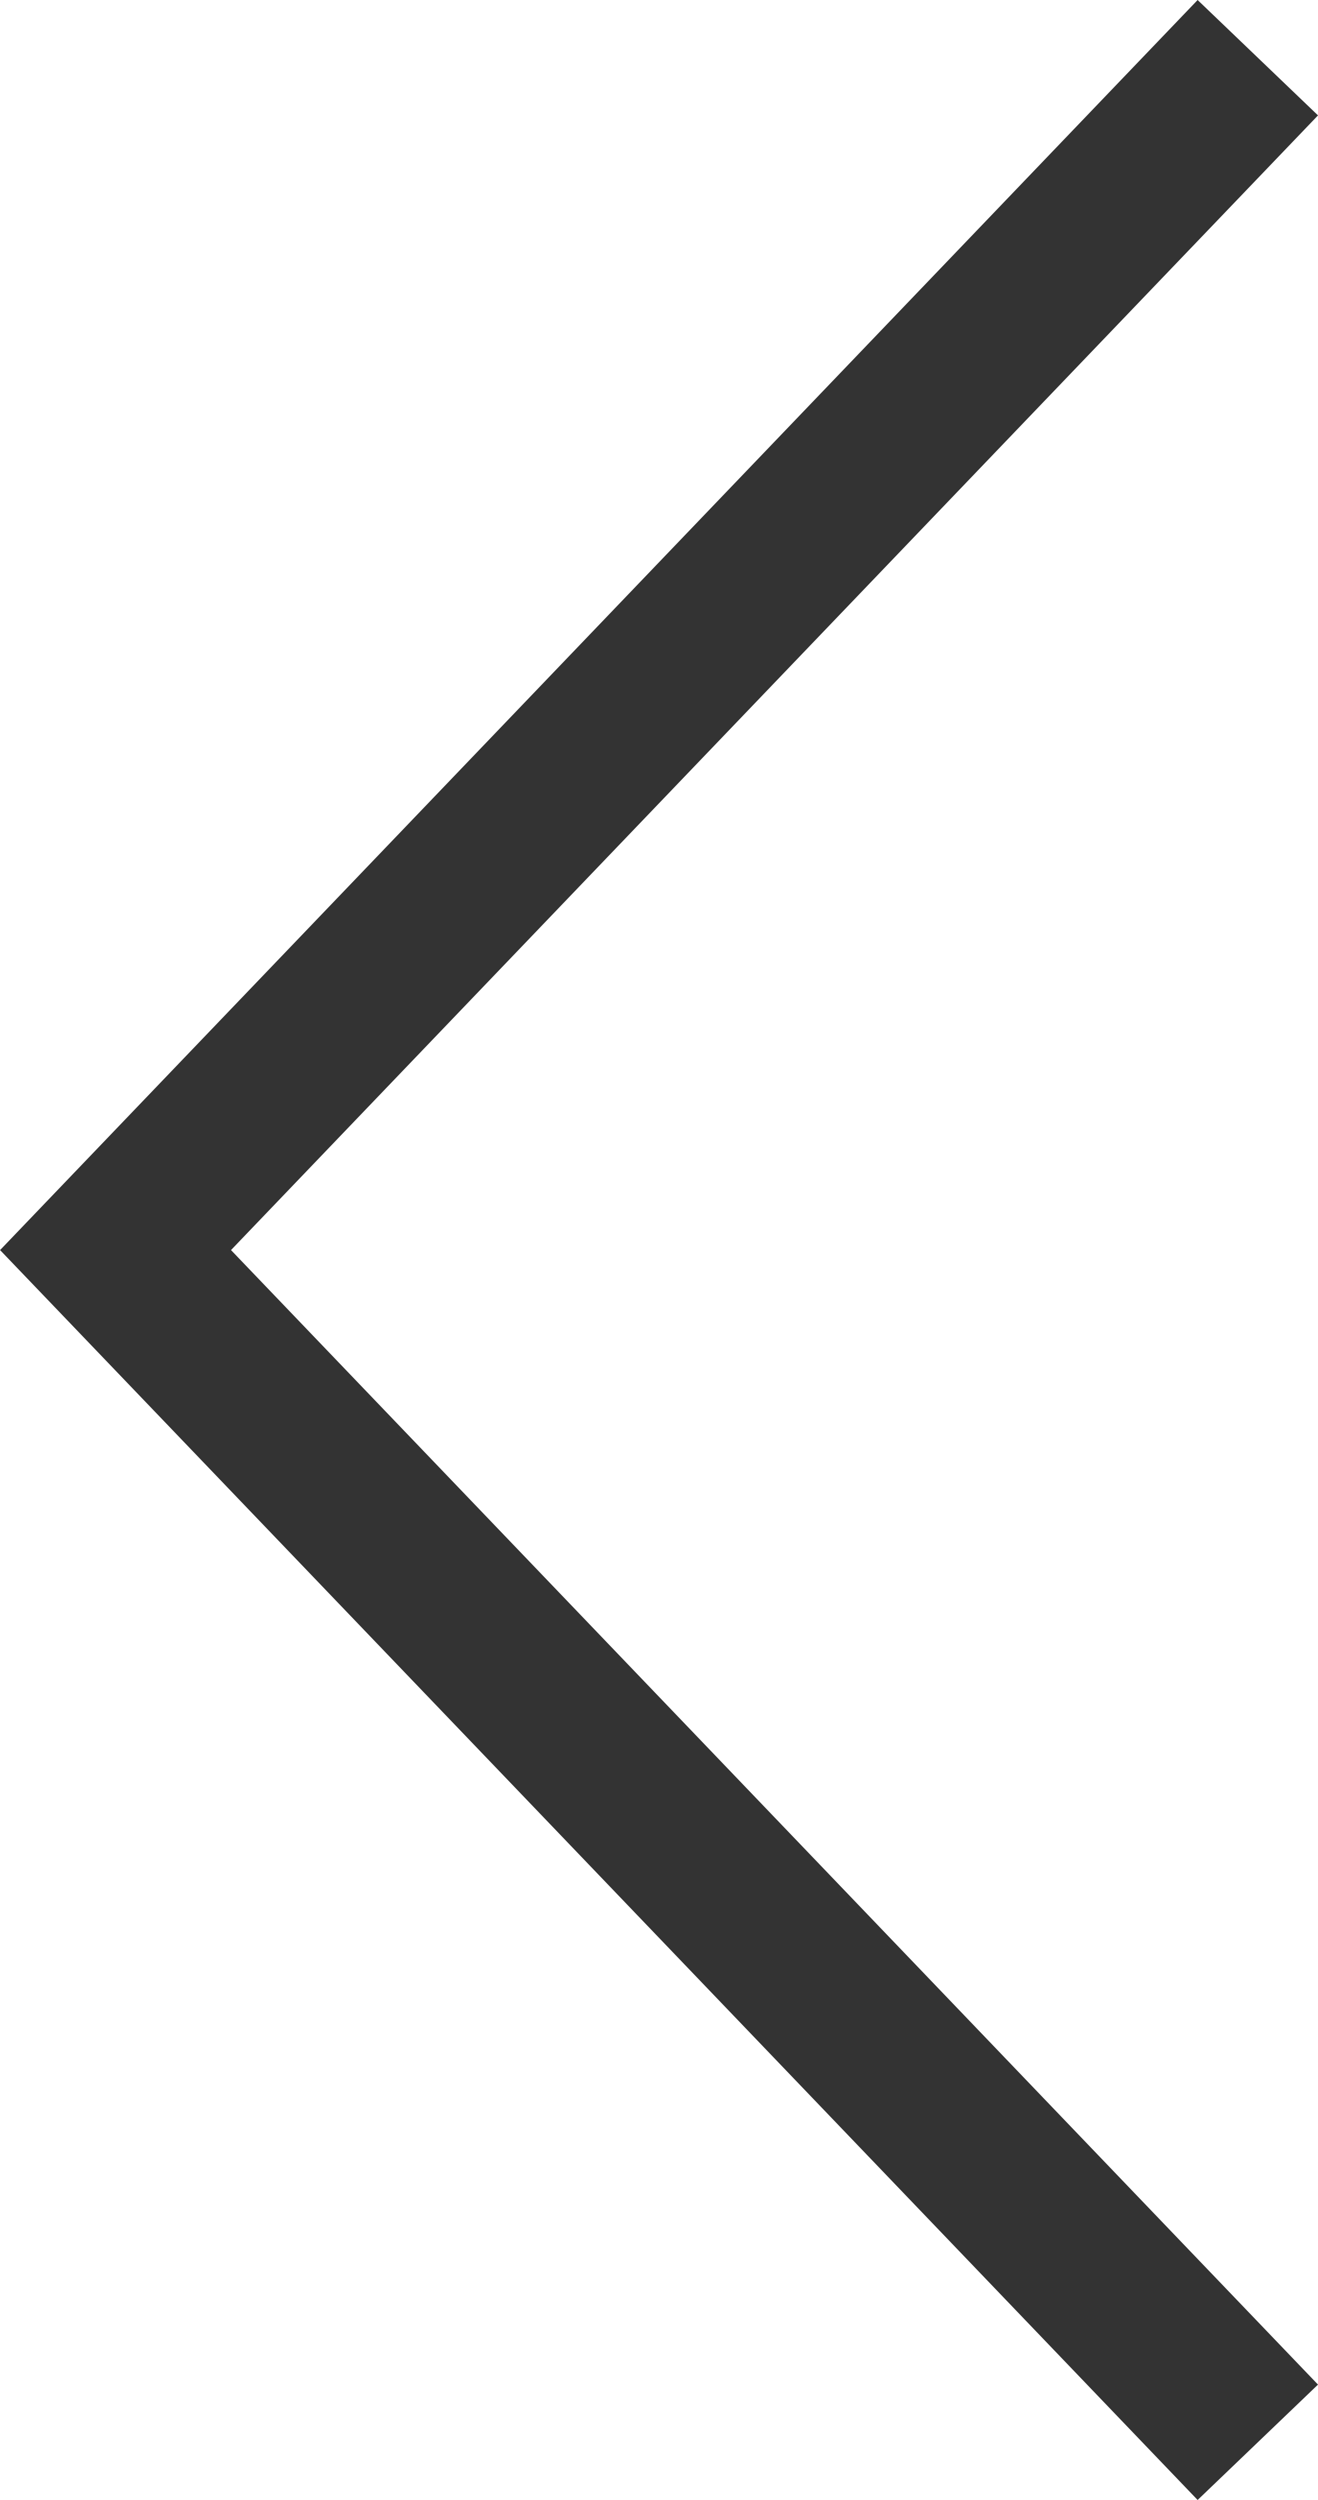 <?xml version="1.0" encoding="UTF-8"?><svg id="_レイヤー_2" xmlns="http://www.w3.org/2000/svg" width="7.905" height="14.991" viewBox="0 0 7.905 14.991"><g id="_コンテンツ"><polyline points="7.544 .346 .693 7.496 7.544 14.645" fill="none" stroke="#333" stroke-miterlimit="10"/></g></svg>